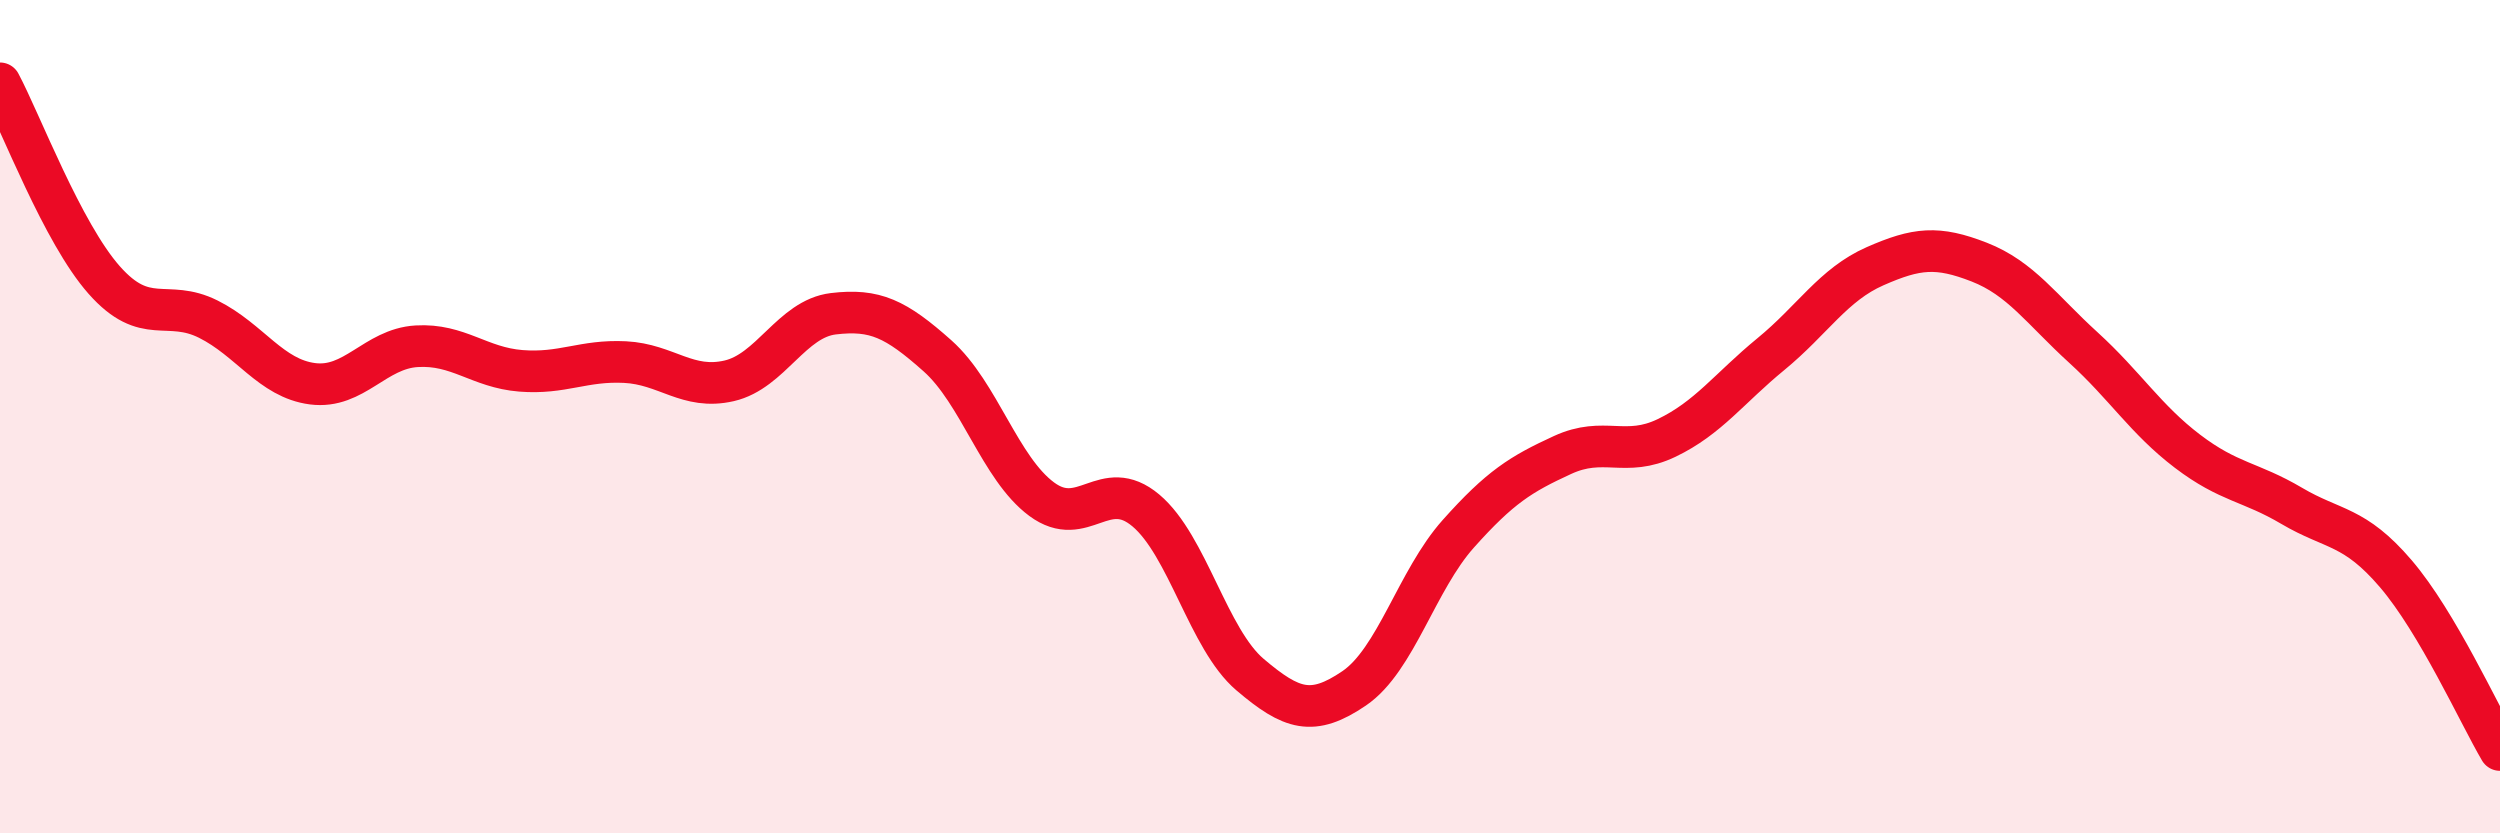 
    <svg width="60" height="20" viewBox="0 0 60 20" xmlns="http://www.w3.org/2000/svg">
      <path
        d="M 0,2 C 0.5,2.94 1.5,5.59 2.5,6.72 C 3.5,7.85 4,7.16 5,7.66 C 6,8.16 6.5,9.08 7.5,9.21 C 8.5,9.34 9,8.37 10,8.31 C 11,8.25 11.5,8.82 12.5,8.9 C 13.5,8.98 14,8.64 15,8.69 C 16,8.74 16.5,9.37 17.5,9.14 C 18.5,8.91 19,7.65 20,7.53 C 21,7.41 21.5,7.65 22.5,8.54 C 23.5,9.43 24,11.24 25,11.98 C 26,12.72 26.5,11.41 27.5,12.25 C 28.5,13.09 29,15.34 30,16.19 C 31,17.04 31.5,17.2 32.5,16.52 C 33.5,15.84 34,13.93 35,12.81 C 36,11.69 36.5,11.38 37.5,10.92 C 38.5,10.46 39,10.99 40,10.51 C 41,10.03 41.5,9.32 42.5,8.5 C 43.5,7.68 44,6.83 45,6.39 C 46,5.95 46.5,5.9 47.5,6.29 C 48.5,6.68 49,7.43 50,8.34 C 51,9.25 51.5,10.07 52.5,10.83 C 53.5,11.59 54,11.55 55,12.14 C 56,12.73 56.5,12.6 57.5,13.77 C 58.5,14.94 59.5,17.15 60,18L60 20L0 20Z"
        fill="#EB0A25"
        opacity="0.1"
        stroke-linecap="round"
        stroke-linejoin="round"
      />
      <path
        d="M 0,2 C 0.5,2.94 1.5,5.59 2.5,6.72 C 3.5,7.85 4,7.16 5,7.66 C 6,8.16 6.5,9.08 7.5,9.21 C 8.5,9.34 9,8.37 10,8.31 C 11,8.25 11.5,8.82 12.5,8.9 C 13.5,8.98 14,8.64 15,8.69 C 16,8.74 16.5,9.37 17.5,9.14 C 18.5,8.91 19,7.65 20,7.53 C 21,7.41 21.5,7.65 22.5,8.54 C 23.5,9.43 24,11.24 25,11.98 C 26,12.72 26.5,11.41 27.5,12.25 C 28.5,13.09 29,15.34 30,16.19 C 31,17.04 31.5,17.2 32.5,16.52 C 33.5,15.84 34,13.93 35,12.81 C 36,11.69 36.5,11.38 37.5,10.92 C 38.5,10.46 39,10.99 40,10.51 C 41,10.03 41.5,9.32 42.5,8.5 C 43.5,7.68 44,6.83 45,6.39 C 46,5.95 46.5,5.9 47.5,6.29 C 48.5,6.68 49,7.43 50,8.34 C 51,9.25 51.5,10.07 52.5,10.83 C 53.5,11.59 54,11.55 55,12.14 C 56,12.73 56.5,12.6 57.5,13.77 C 58.5,14.94 59.5,17.15 60,18"
        stroke="#EB0A25"
        stroke-width="1"
        fill="none"
        stroke-linecap="round"
        stroke-linejoin="round"
      />
    </svg>
  